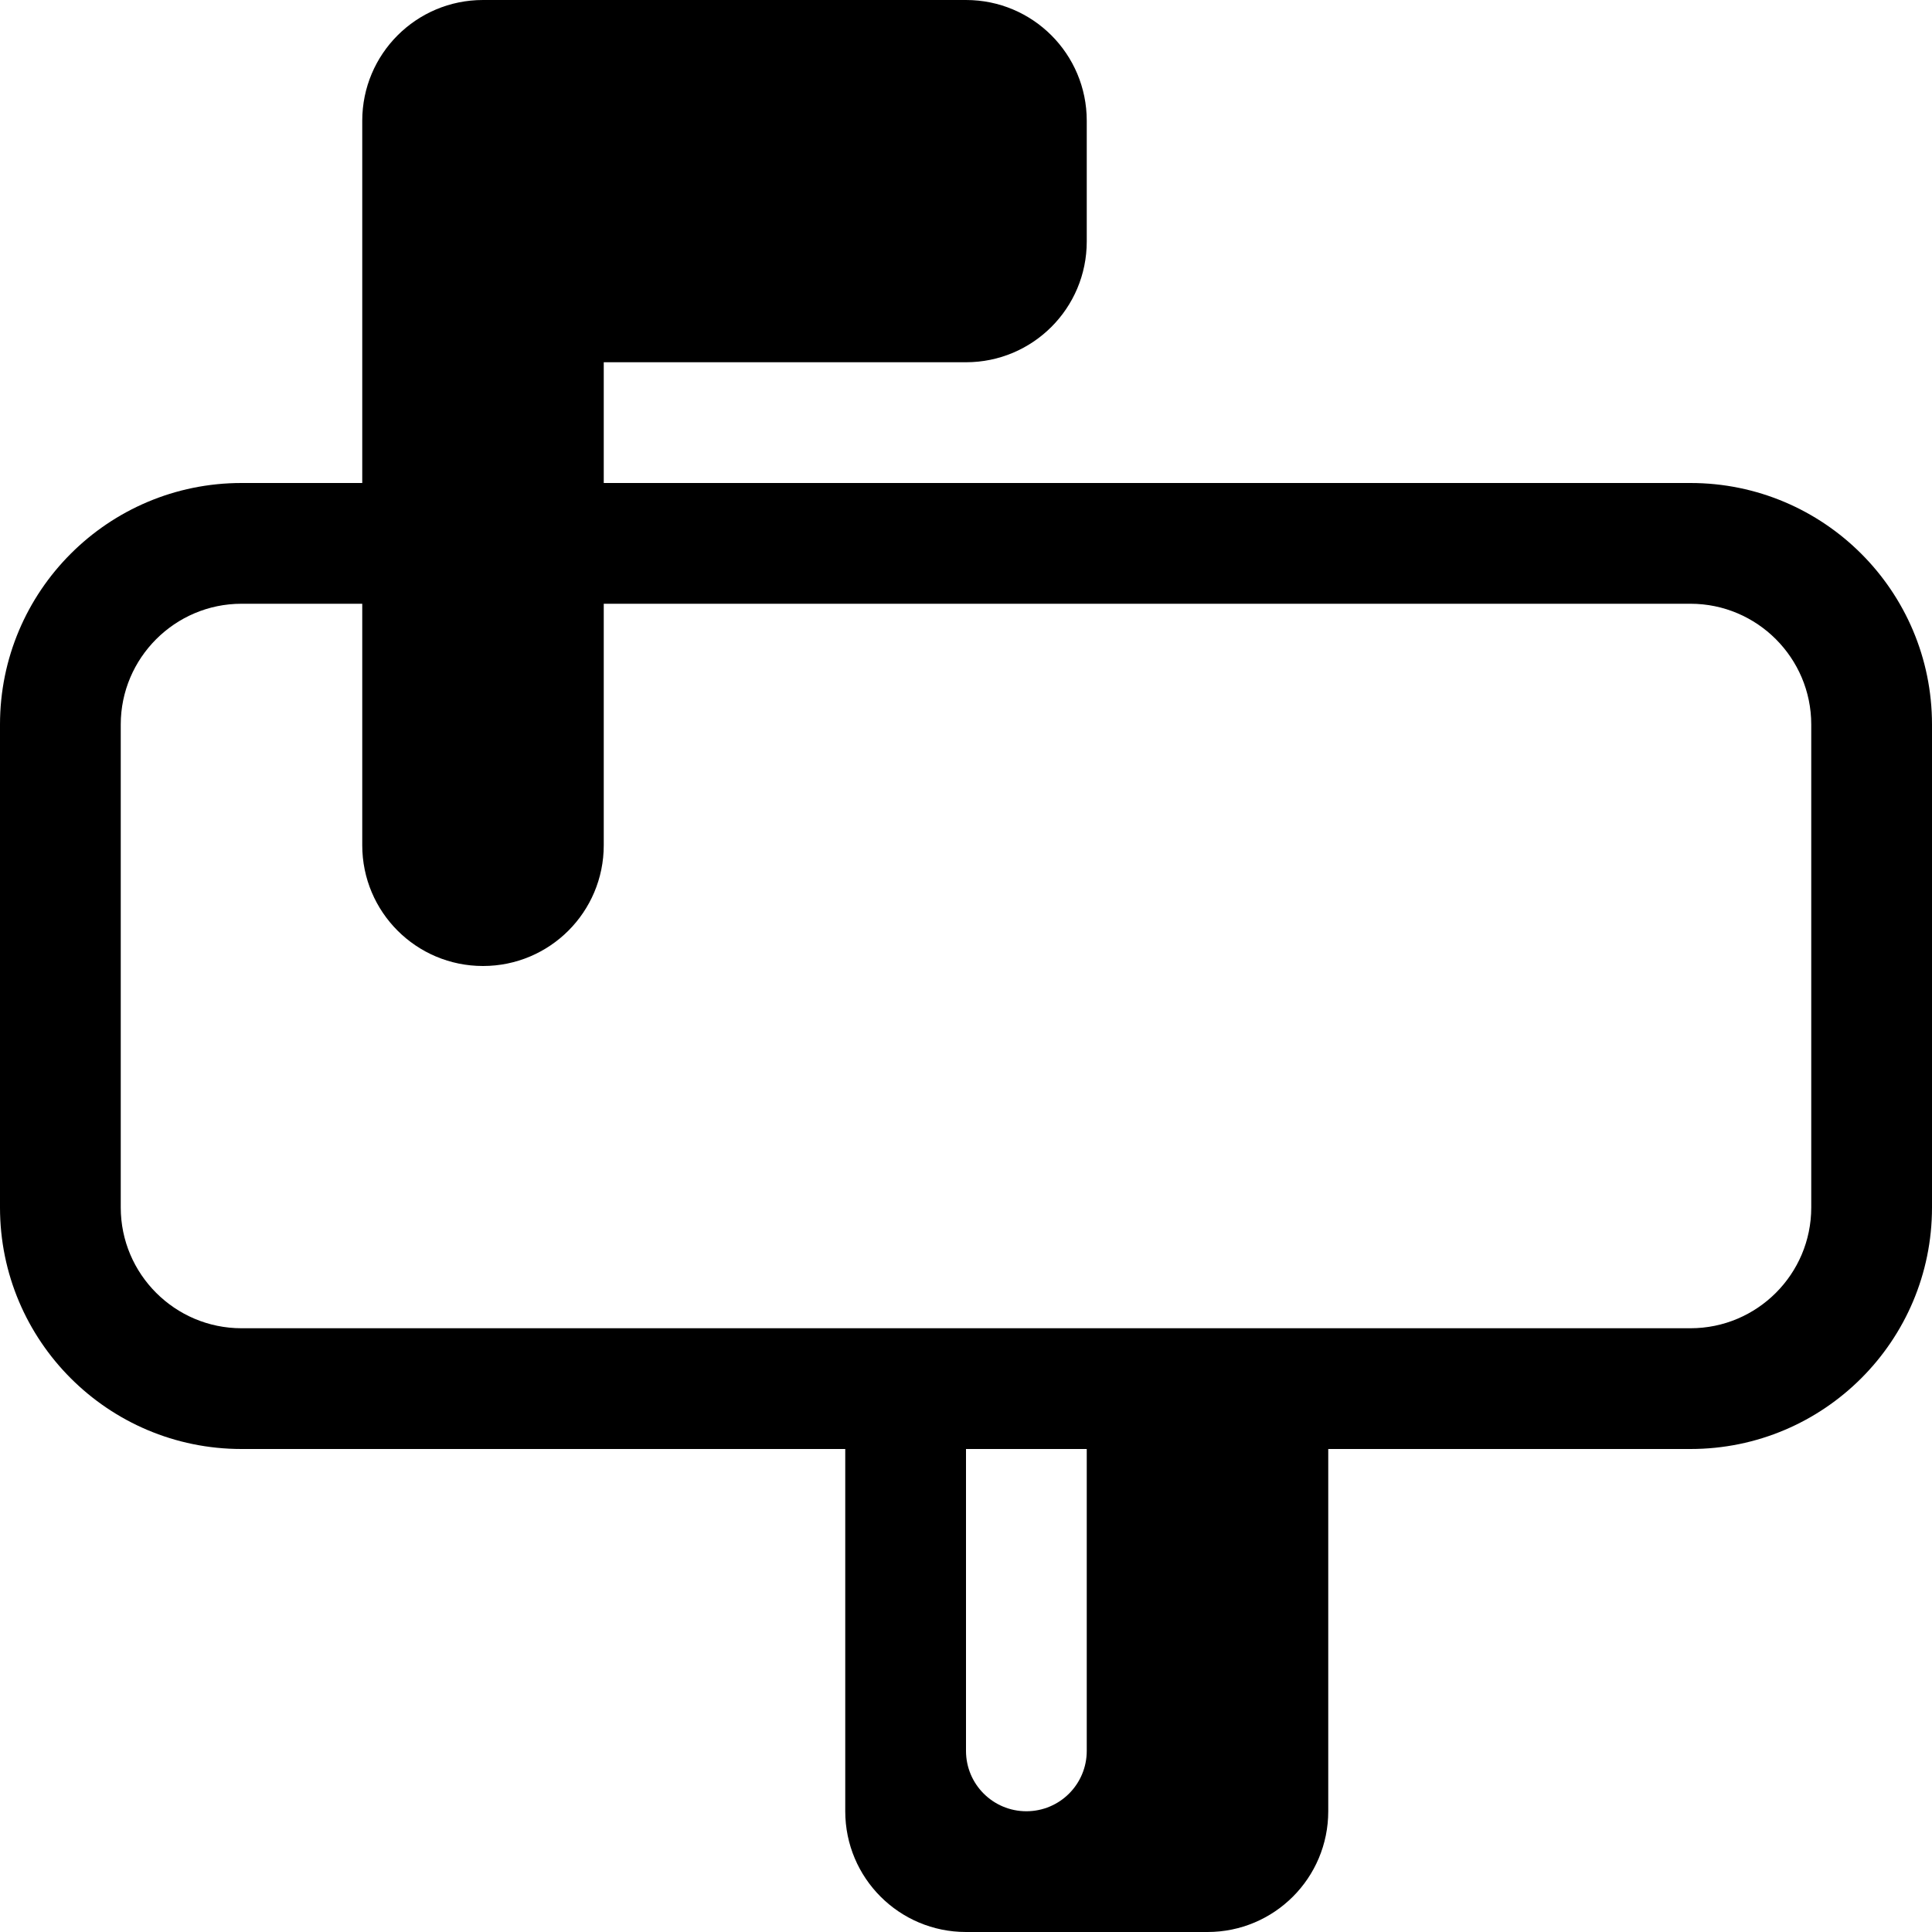 <?xml version="1.0" encoding="utf-8"?>
<!-- Generator: Adobe Illustrator 16.0.2, SVG Export Plug-In . SVG Version: 6.00 Build 0)  -->
<!DOCTYPE svg PUBLIC "-//W3C//DTD SVG 1.1//EN" "http://www.w3.org/Graphics/SVG/1.1/DTD/svg11.dtd">
<svg version="1.1" id="Layer_1" xmlns="http://www.w3.org/2000/svg" xmlns:xlink="http://www.w3.org/1999/xlink" x="0px" y="0px"
	 width="512px" height="512px" viewBox="0 0 512 512" enable-background="new 0 0 512 512" xml:space="preserve">
<path d="M448,128H160V96h96c17.688,0,32-14.313,32-32V32c0-17.688-14.313-32-32-32H128c-17.688,0-32,14.313-32,32v96H64
	c-35.344,0-64,28.656-64,64v128c0,35.344,28.656,64,64,64h160v96c0,17.688,14.313,32,32,32h64c17.688,0,32-14.313,32-32v-96h96
	c35.344,0,64-28.656,64-64V192C512,156.656,483.344,128,448,128z M288,464c0,8.844-7.156,16-16,16s-16-7.156-16-16v-80h32V464z
	 M480,320c0,17.656-14.344,32-32,32H64c-17.625,0-32-14.344-32-32V192c0-17.625,14.375-32,32-32h32v64c0,17.688,14.313,32,32,32
	s32-14.313,32-32v-64h288c17.656,0,32,14.375,32,32V320z"/>
</svg>
